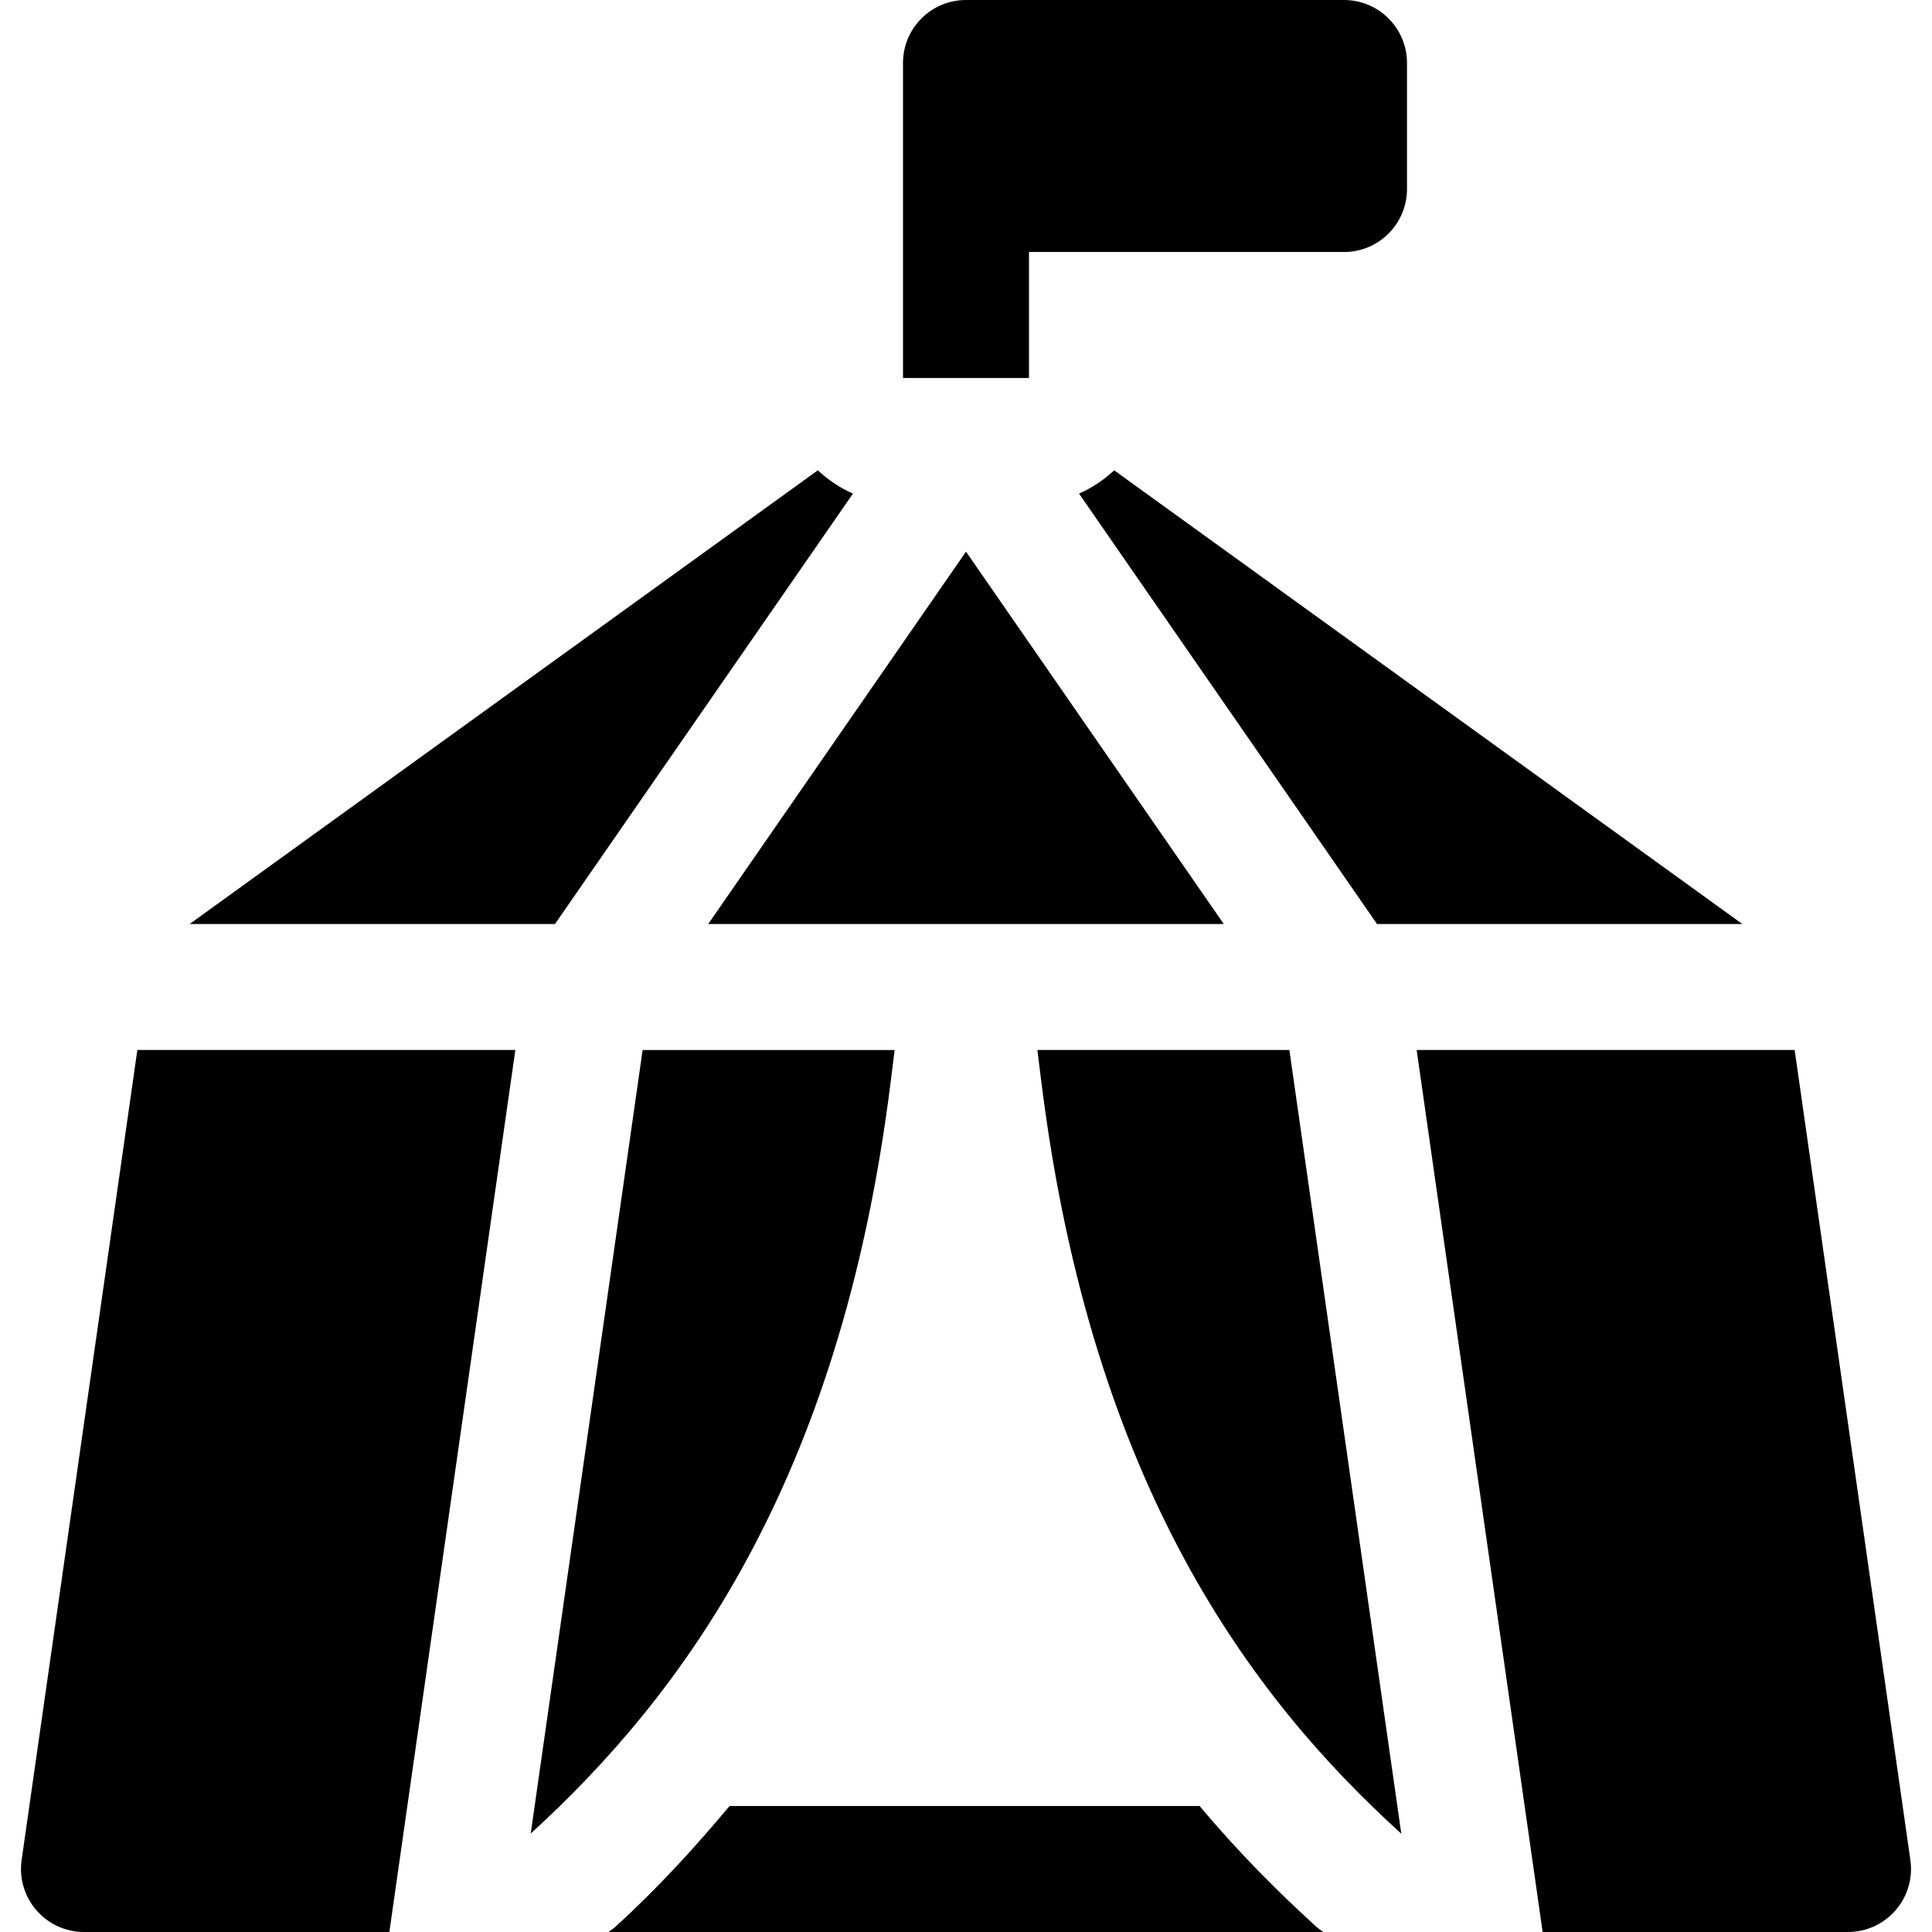 <?xml version="1.0" encoding="iso-8859-1"?>
<!-- Uploaded to: SVG Repo, www.svgrepo.com, Generator: SVG Repo Mixer Tools -->
<svg fill="#000000" height="800px" width="800px" version="1.1" id="Layer_1" xmlns="http://www.w3.org/2000/svg" xmlns:xlink="http://www.w3.org/1999/xlink" 
	 viewBox="0 0 512 512" xml:space="preserve">
<g>
	<g>
		<path d="M356.174,0H256c-9.217,0-16.696,7.479-16.696,16.696v83.478h33.391V66.783h83.478c9.217,0,16.696-7.479,16.696-16.696
			V16.696C372.87,7.479,365.391,0,356.174,0z"/>
	</g>
</g>
<g>
	<g>
		<path d="M295.272,124.642c-2.74,2.529-5.851,4.657-9.321,6.161l78.969,114.067h96.819L295.272,124.642z"/>
	</g>
</g>
<g>
	<g>
		<path d="M216.729,124.643L50.261,244.87h96.819l78.969-114.067C222.58,129.299,219.468,127.171,216.729,124.643z"/>
	</g>
</g>
<g>
	<g>
		<path d="M36.398,278.261L5.728,492.946c-0.685,4.794,0.75,9.641,3.923,13.293c3.164,3.663,7.772,5.761,12.61,5.761h80.921
			l33.39-233.739H36.398z"/>
	</g>
</g>
<g>
	<g>
		<path d="M506.272,492.946l-30.669-214.685H375.428L408.817,512h80.923c4.837,0,9.445-2.098,12.609-5.761
			C505.522,502.587,506.957,497.739,506.272,492.946z"/>
	</g>
</g>
<g>
	<g>
		<polygon points="256,146.196 187.687,244.87 324.313,244.87 		"/>
	</g>
</g>
<g>
	<g>
		<path d="M341.697,278.261H274.91l1.091,8.729c13.385,107.064,55.814,163.054,95.359,198.963L341.697,278.261z"/>
	</g>
</g>
<g>
	<g>
		<path d="M170.304,278.261l-29.657,207.644c39.702-36.242,82.048-92.539,95.354-198.926l1.089-8.717H170.304z"/>
	</g>
</g>
<g>
	<g>
		<path d="M348.914,510.674c-9.688-8.796-20.304-19.292-31.005-32.066H193.342c-9.289,11.115-19.141,21.874-30.189,31.957
			c-0.596,0.544-1.277,0.94-1.903,1.435h189.43C350.1,511.54,349.467,511.177,348.914,510.674z"/>
	</g>
</g>
</svg>